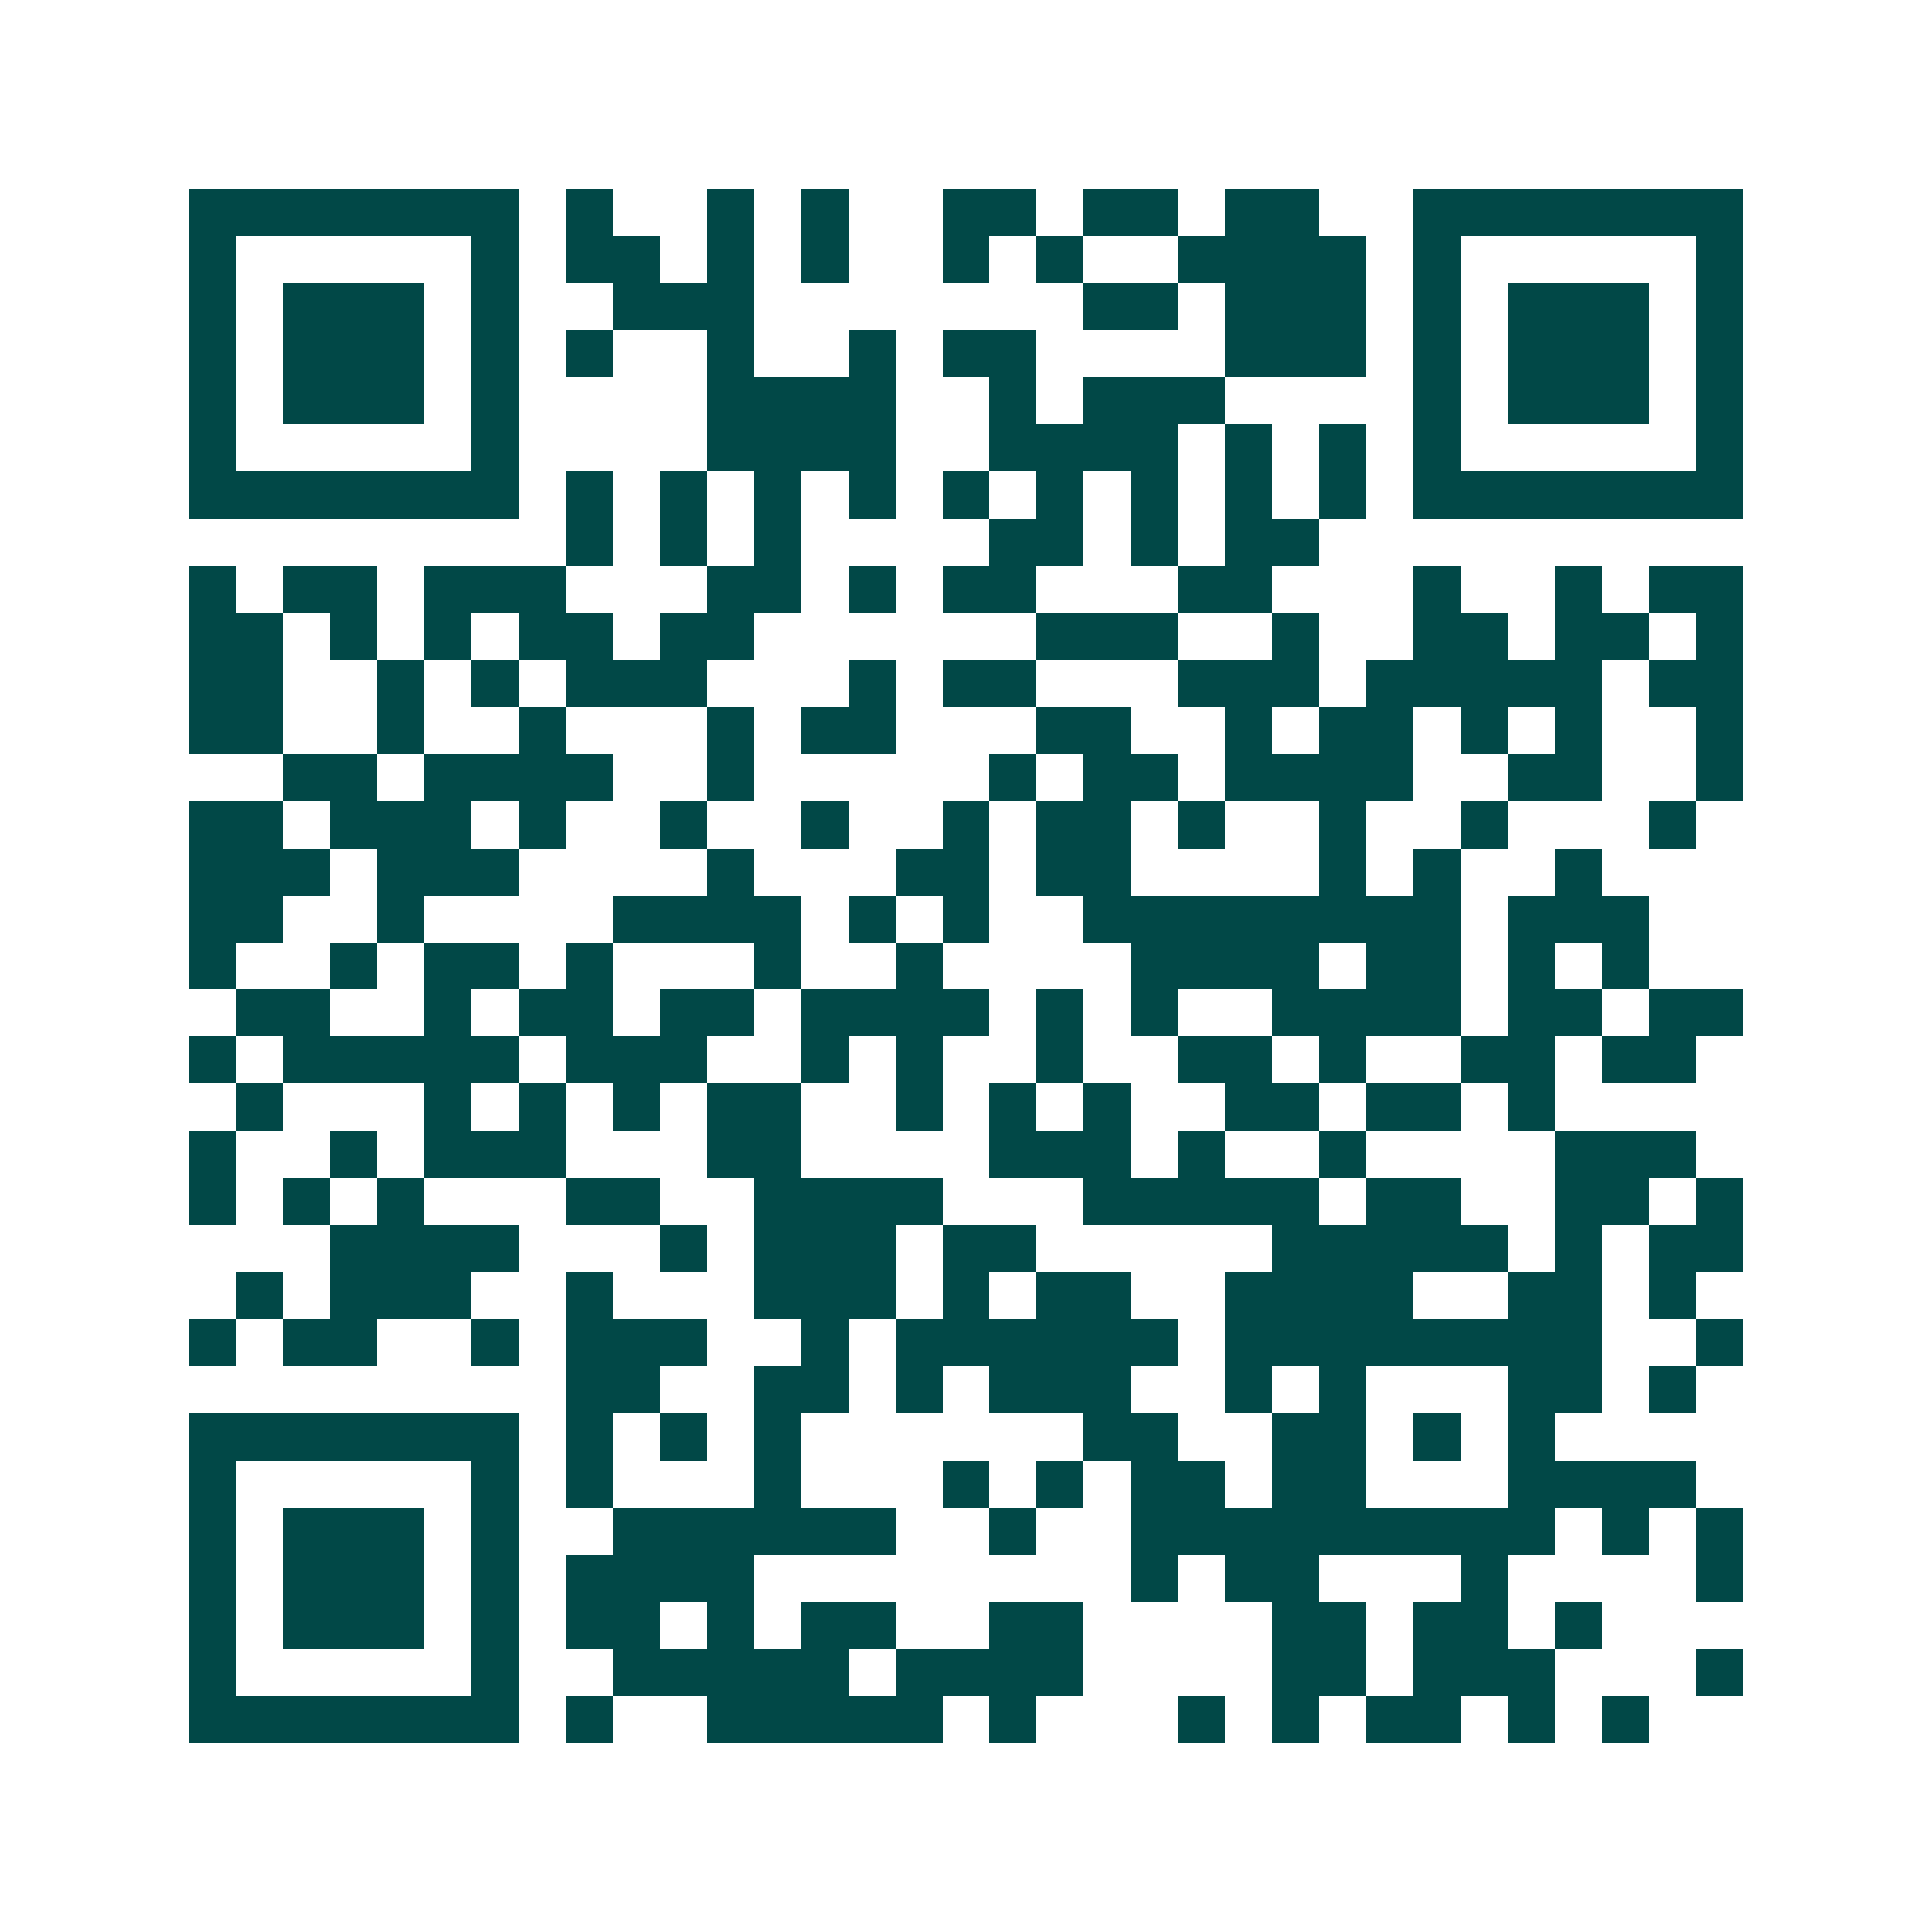 <svg xmlns="http://www.w3.org/2000/svg" width="200" height="200" viewBox="0 0 41 41" shape-rendering="crispEdges"><path fill="#ffffff" d="M0 0h41v41H0z"/><path stroke="#014847" d="M4 4.5h7m1 0h1m2 0h1m1 0h1m2 0h2m1 0h2m1 0h2m2 0h7M4 5.5h1m5 0h1m1 0h2m1 0h1m1 0h1m2 0h1m1 0h1m2 0h4m1 0h1m5 0h1M4 6.5h1m1 0h3m1 0h1m2 0h3m7 0h2m1 0h3m1 0h1m1 0h3m1 0h1M4 7.5h1m1 0h3m1 0h1m1 0h1m2 0h1m2 0h1m1 0h2m4 0h3m1 0h1m1 0h3m1 0h1M4 8.5h1m1 0h3m1 0h1m4 0h4m2 0h1m1 0h3m4 0h1m1 0h3m1 0h1M4 9.5h1m5 0h1m4 0h4m2 0h4m1 0h1m1 0h1m1 0h1m5 0h1M4 10.5h7m1 0h1m1 0h1m1 0h1m1 0h1m1 0h1m1 0h1m1 0h1m1 0h1m1 0h1m1 0h7M12 11.5h1m1 0h1m1 0h1m4 0h2m1 0h1m1 0h2M4 12.5h1m1 0h2m1 0h3m3 0h2m1 0h1m1 0h2m3 0h2m3 0h1m2 0h1m1 0h2M4 13.5h2m1 0h1m1 0h1m1 0h2m1 0h2m6 0h3m2 0h1m2 0h2m1 0h2m1 0h1M4 14.5h2m2 0h1m1 0h1m1 0h3m3 0h1m1 0h2m3 0h3m1 0h5m1 0h2M4 15.5h2m2 0h1m2 0h1m3 0h1m1 0h2m3 0h2m2 0h1m1 0h2m1 0h1m1 0h1m2 0h1M6 16.5h2m1 0h4m2 0h1m5 0h1m1 0h2m1 0h4m2 0h2m2 0h1M4 17.5h2m1 0h3m1 0h1m2 0h1m2 0h1m2 0h1m1 0h2m1 0h1m2 0h1m2 0h1m3 0h1M4 18.5h3m1 0h3m4 0h1m3 0h2m1 0h2m4 0h1m1 0h1m2 0h1M4 19.5h2m2 0h1m4 0h4m1 0h1m1 0h1m2 0h8m1 0h3M4 20.5h1m2 0h1m1 0h2m1 0h1m3 0h1m2 0h1m4 0h4m1 0h2m1 0h1m1 0h1M5 21.5h2m2 0h1m1 0h2m1 0h2m1 0h4m1 0h1m1 0h1m2 0h4m1 0h2m1 0h2M4 22.5h1m1 0h5m1 0h3m2 0h1m1 0h1m2 0h1m2 0h2m1 0h1m2 0h2m1 0h2M5 23.5h1m3 0h1m1 0h1m1 0h1m1 0h2m2 0h1m1 0h1m1 0h1m2 0h2m1 0h2m1 0h1M4 24.5h1m2 0h1m1 0h3m3 0h2m4 0h3m1 0h1m2 0h1m4 0h3M4 25.5h1m1 0h1m1 0h1m3 0h2m2 0h4m3 0h5m1 0h2m2 0h2m1 0h1M7 26.5h4m3 0h1m1 0h3m1 0h2m5 0h5m1 0h1m1 0h2M5 27.5h1m1 0h3m2 0h1m3 0h3m1 0h1m1 0h2m2 0h4m2 0h2m1 0h1M4 28.5h1m1 0h2m2 0h1m1 0h3m2 0h1m1 0h6m1 0h8m2 0h1M12 29.5h2m2 0h2m1 0h1m1 0h3m2 0h1m1 0h1m3 0h2m1 0h1M4 30.5h7m1 0h1m1 0h1m1 0h1m6 0h2m2 0h2m1 0h1m1 0h1M4 31.5h1m5 0h1m1 0h1m3 0h1m3 0h1m1 0h1m1 0h2m1 0h2m3 0h4M4 32.5h1m1 0h3m1 0h1m2 0h6m2 0h1m2 0h9m1 0h1m1 0h1M4 33.5h1m1 0h3m1 0h1m1 0h4m8 0h1m1 0h2m3 0h1m4 0h1M4 34.5h1m1 0h3m1 0h1m1 0h2m1 0h1m1 0h2m2 0h2m4 0h2m1 0h2m1 0h1M4 35.5h1m5 0h1m2 0h5m1 0h4m4 0h2m1 0h3m3 0h1M4 36.5h7m1 0h1m2 0h5m1 0h1m3 0h1m1 0h1m1 0h2m1 0h1m1 0h1"/></svg>
